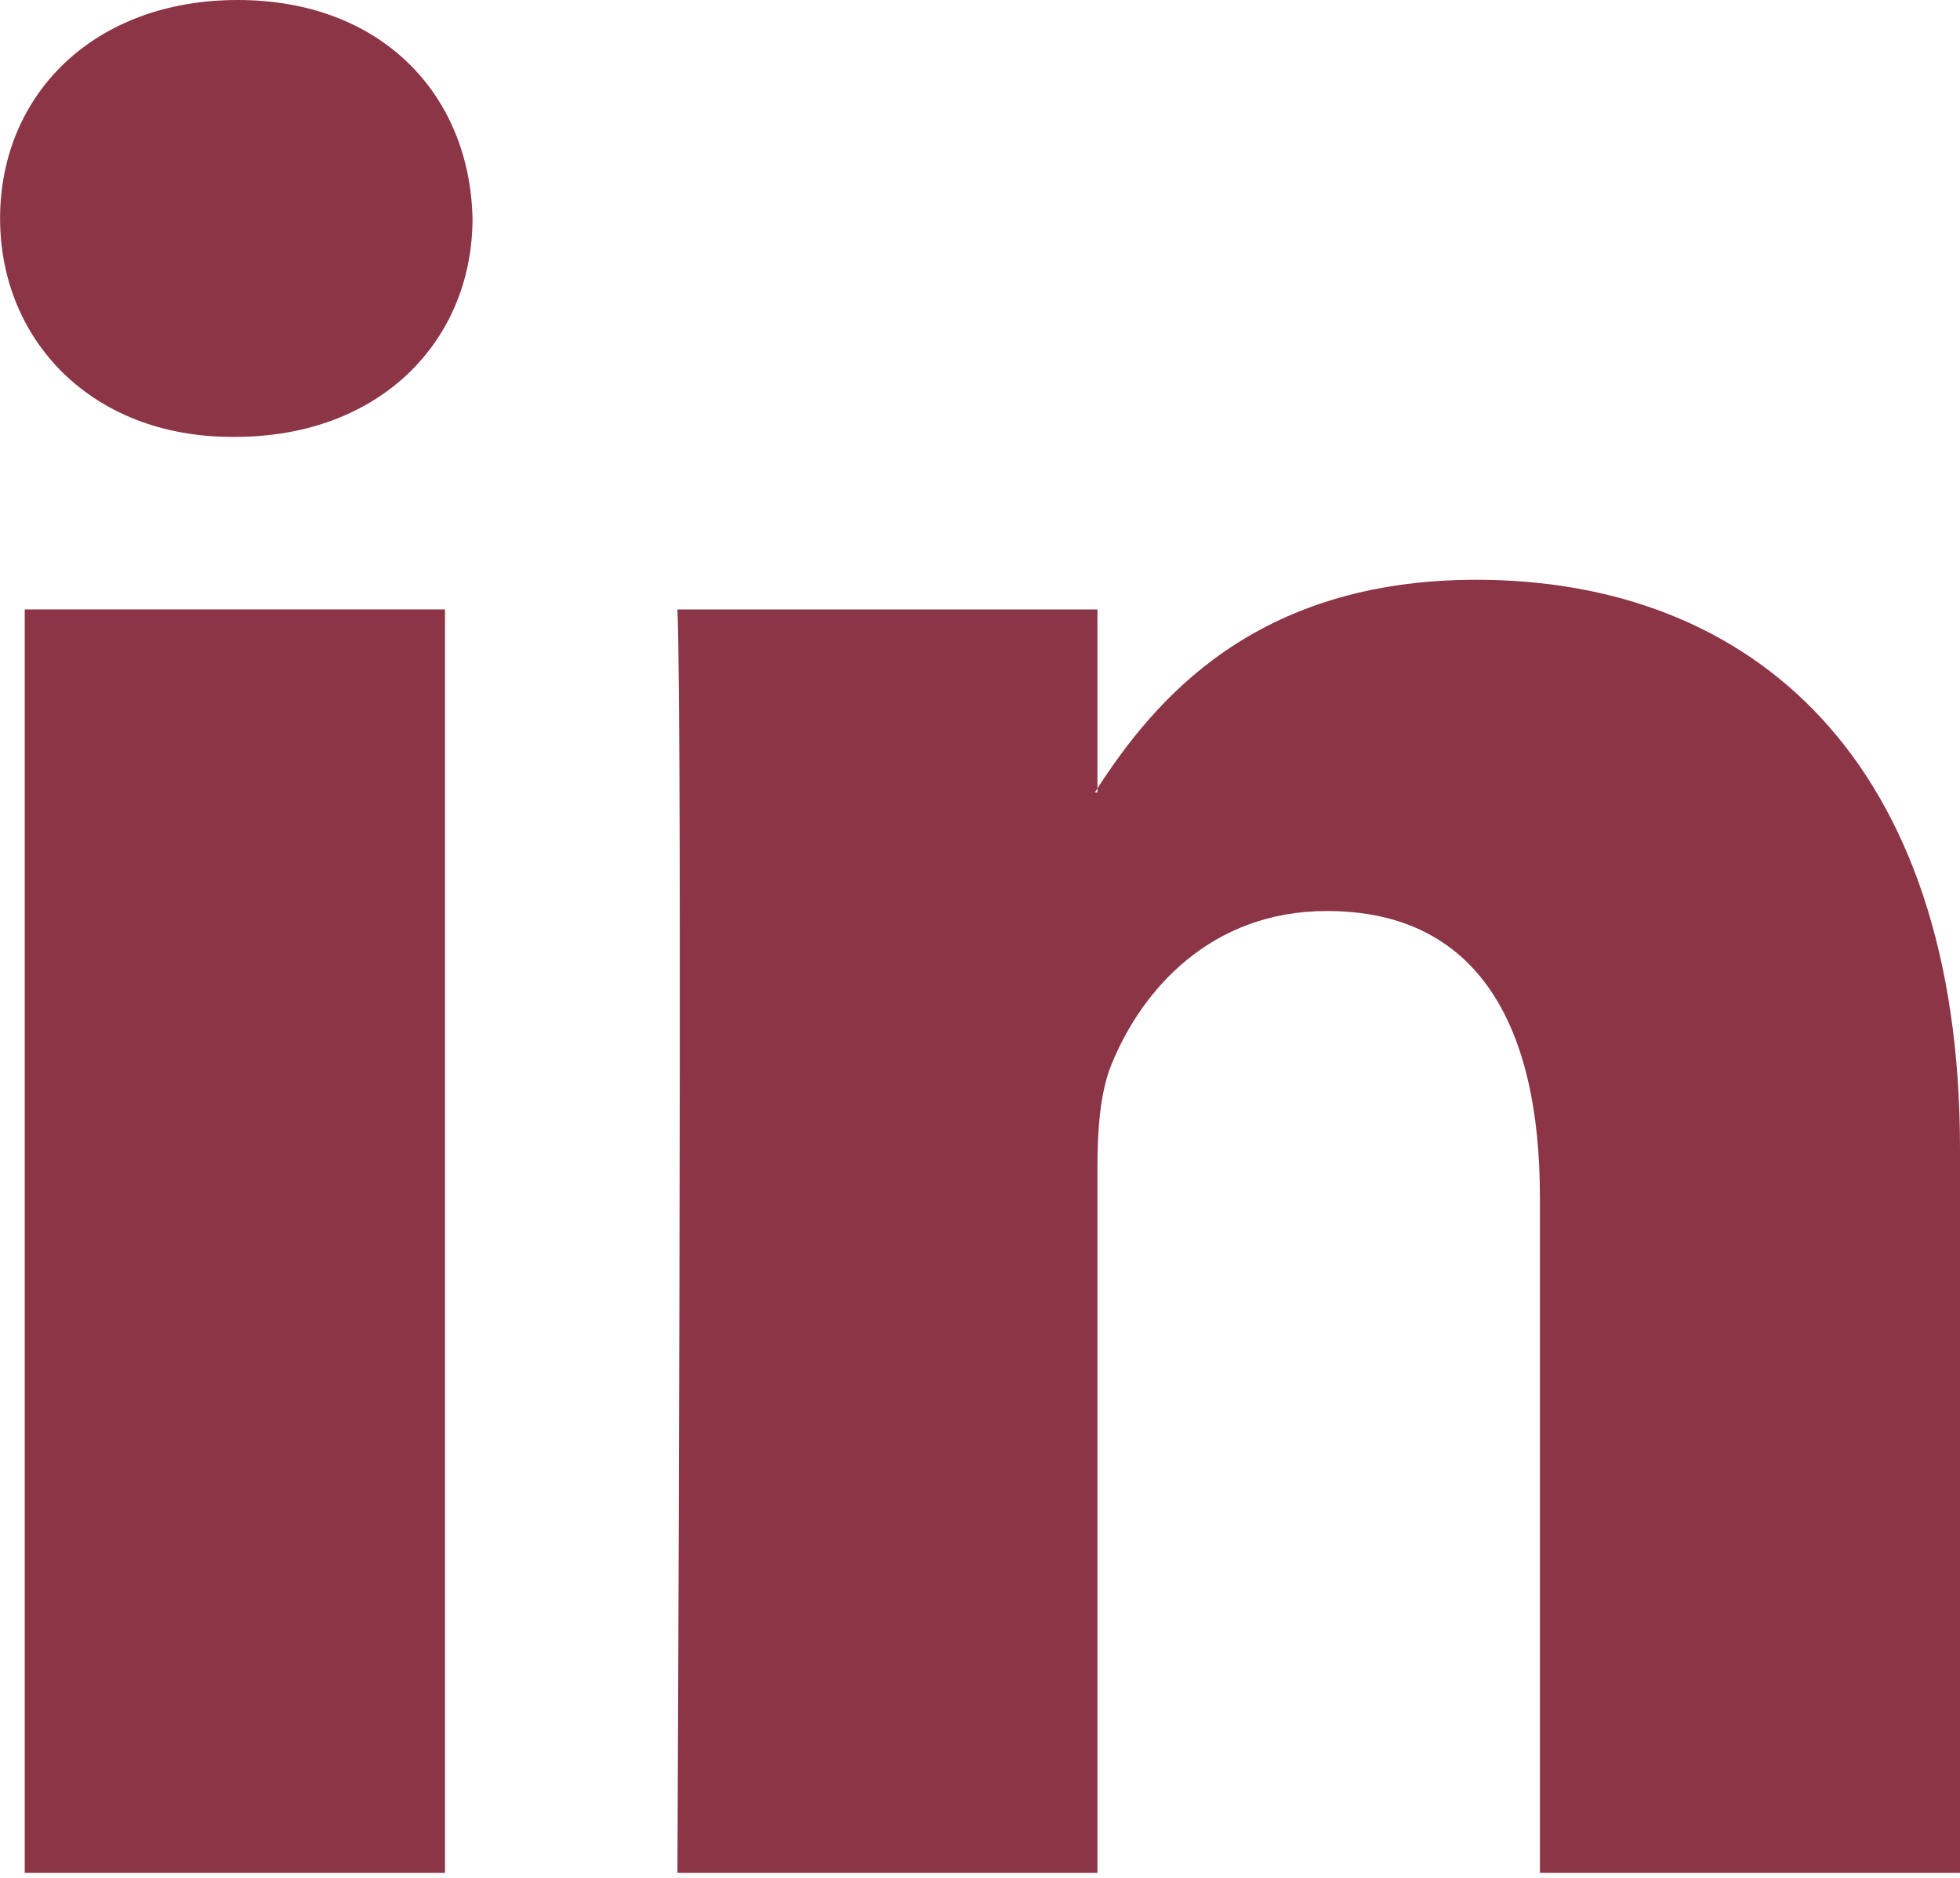 <?xml version="1.0" encoding="UTF-8" standalone="no"?>
<svg width="24px" height="23px" viewBox="0 0 24 23" version="1.1" xmlns="http://www.w3.org/2000/svg" xmlns:xlink="http://www.w3.org/1999/xlink">
    <!-- Generator: Sketch 3.7.1 (28215) - http://www.bohemiancoding.com/sketch -->
    <title>Page 1 Copy 3</title>
    <desc>Created with Sketch.</desc>
    <defs></defs>
    <g id="Symbols" stroke="none" stroke-width="1" fill="none" fill-rule="evenodd">
        <g id="comp__footer" transform="translate(-1205, -60)">
            <rect id="Rectangle-119" fill="#FFFFFF" x="0" y="0" width="1440" height="310"></rect>
            <g id="Page-1-Copy-3" transform="translate(1205, 60)" fill="#8C3547">
                <path d="M18.076,7.101 C15.346,7.101 14.124,8.599 13.438,9.655 L13.438,9.706 L13.405,9.706 C13.417,9.691 13.429,9.672 13.438,9.655 L13.438,7.464 L8.295,7.464 C8.361,8.914 8.295,22.939 8.295,22.939 L13.438,22.939 L13.438,14.296 C13.438,13.831 13.473,13.374 13.608,13.042 C13.981,12.12 14.829,11.158 16.248,11.158 C18.111,11.158 18.856,12.58 18.856,14.659 L18.856,22.939 L24,22.939 L24,14.067 C24,9.312 21.46,7.101 18.076,7.101 L18.076,7.101 Z" id="Fill-1"></path>
                <path d="M2.909,0 C1.151,0 0.001,1.157 0.001,2.676 C0.001,4.16 1.117,5.351 2.842,5.351 L2.876,5.351 C4.67,5.351 5.786,4.16 5.786,2.676 C5.753,1.157 4.67,0 2.909,0" id="Fill-3"></path>
                <polygon id="Fill-5" points="0.303 22.939 5.449 22.939 5.449 7.464 0.303 7.464"></polygon>
            </g>
        </g>
    </g>
</svg>